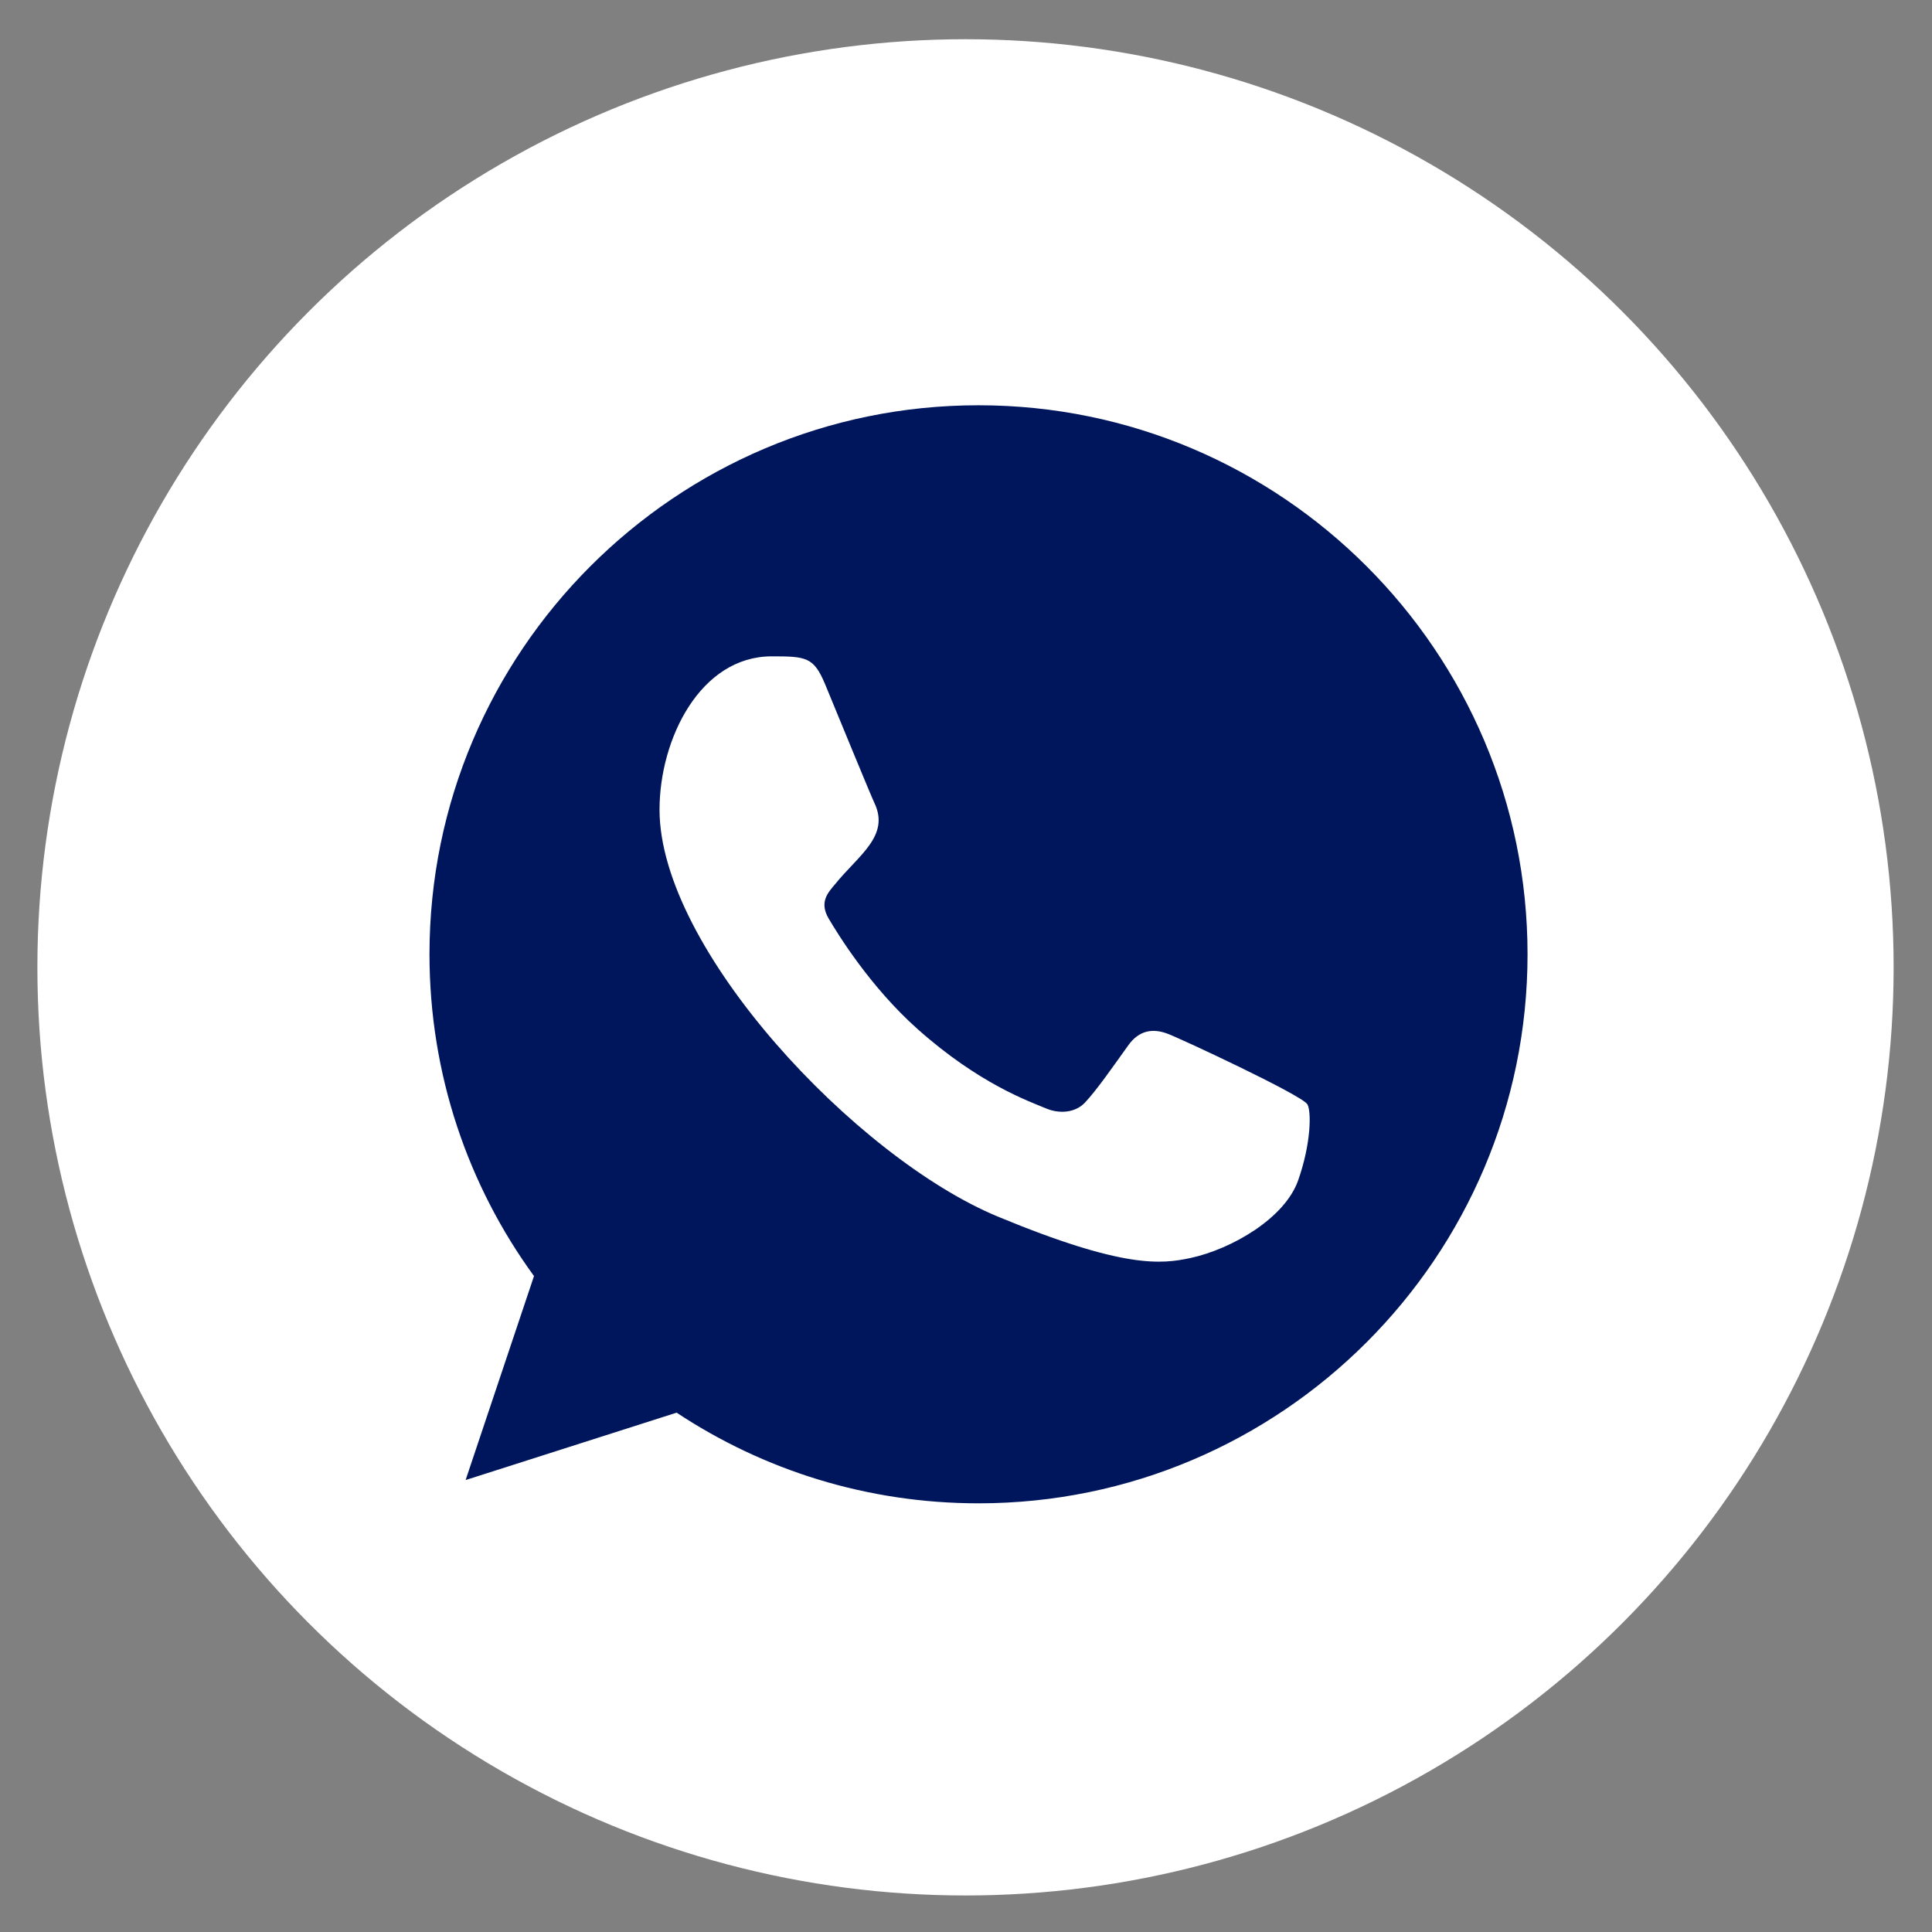 <svg width="43" height="43" viewBox="0 0 43 43" fill="none" xmlns="http://www.w3.org/2000/svg">
<rect x="0" y="0" width="43" height="43" fill="#808080" stroke="none"/>
<circle cx="21.489" cy="21.53" r="20.657" fill="white"/>
<path fill-rule="evenodd" clip-rule="evenodd" d="M28.891 26.275C28.597 27.108 27.426 27.798 26.492 28C25.853 28.135 25.02 28.243 22.212 27.079C19.058 25.773 14.679 21.118 14.679 18.021C14.679 16.444 15.588 14.608 17.177 14.608C17.942 14.608 18.111 14.623 18.363 15.226C18.657 15.938 19.376 17.691 19.461 17.87C19.814 18.607 19.102 19.039 18.585 19.681C18.42 19.874 18.233 20.083 18.442 20.442C18.65 20.794 19.368 21.965 20.424 22.905C21.788 24.12 22.894 24.508 23.29 24.673C23.584 24.795 23.936 24.767 24.151 24.537C24.424 24.242 24.762 23.753 25.107 23.272C25.35 22.927 25.659 22.884 25.983 23.006C26.202 23.082 28.982 24.373 29.099 24.58C29.186 24.73 29.186 25.441 28.891 26.275ZM21.78 9.02H21.774C15.038 9.02 9.559 14.5 9.559 21.239C9.559 23.911 10.42 26.39 11.885 28.401L10.363 32.941L15.059 31.441C16.991 32.719 19.296 33.459 21.78 33.459C28.517 33.459 33.998 27.978 33.998 21.239C33.998 14.5 28.517 9.02 21.78 9.02Z" fill="#00165C"/>
</svg>
